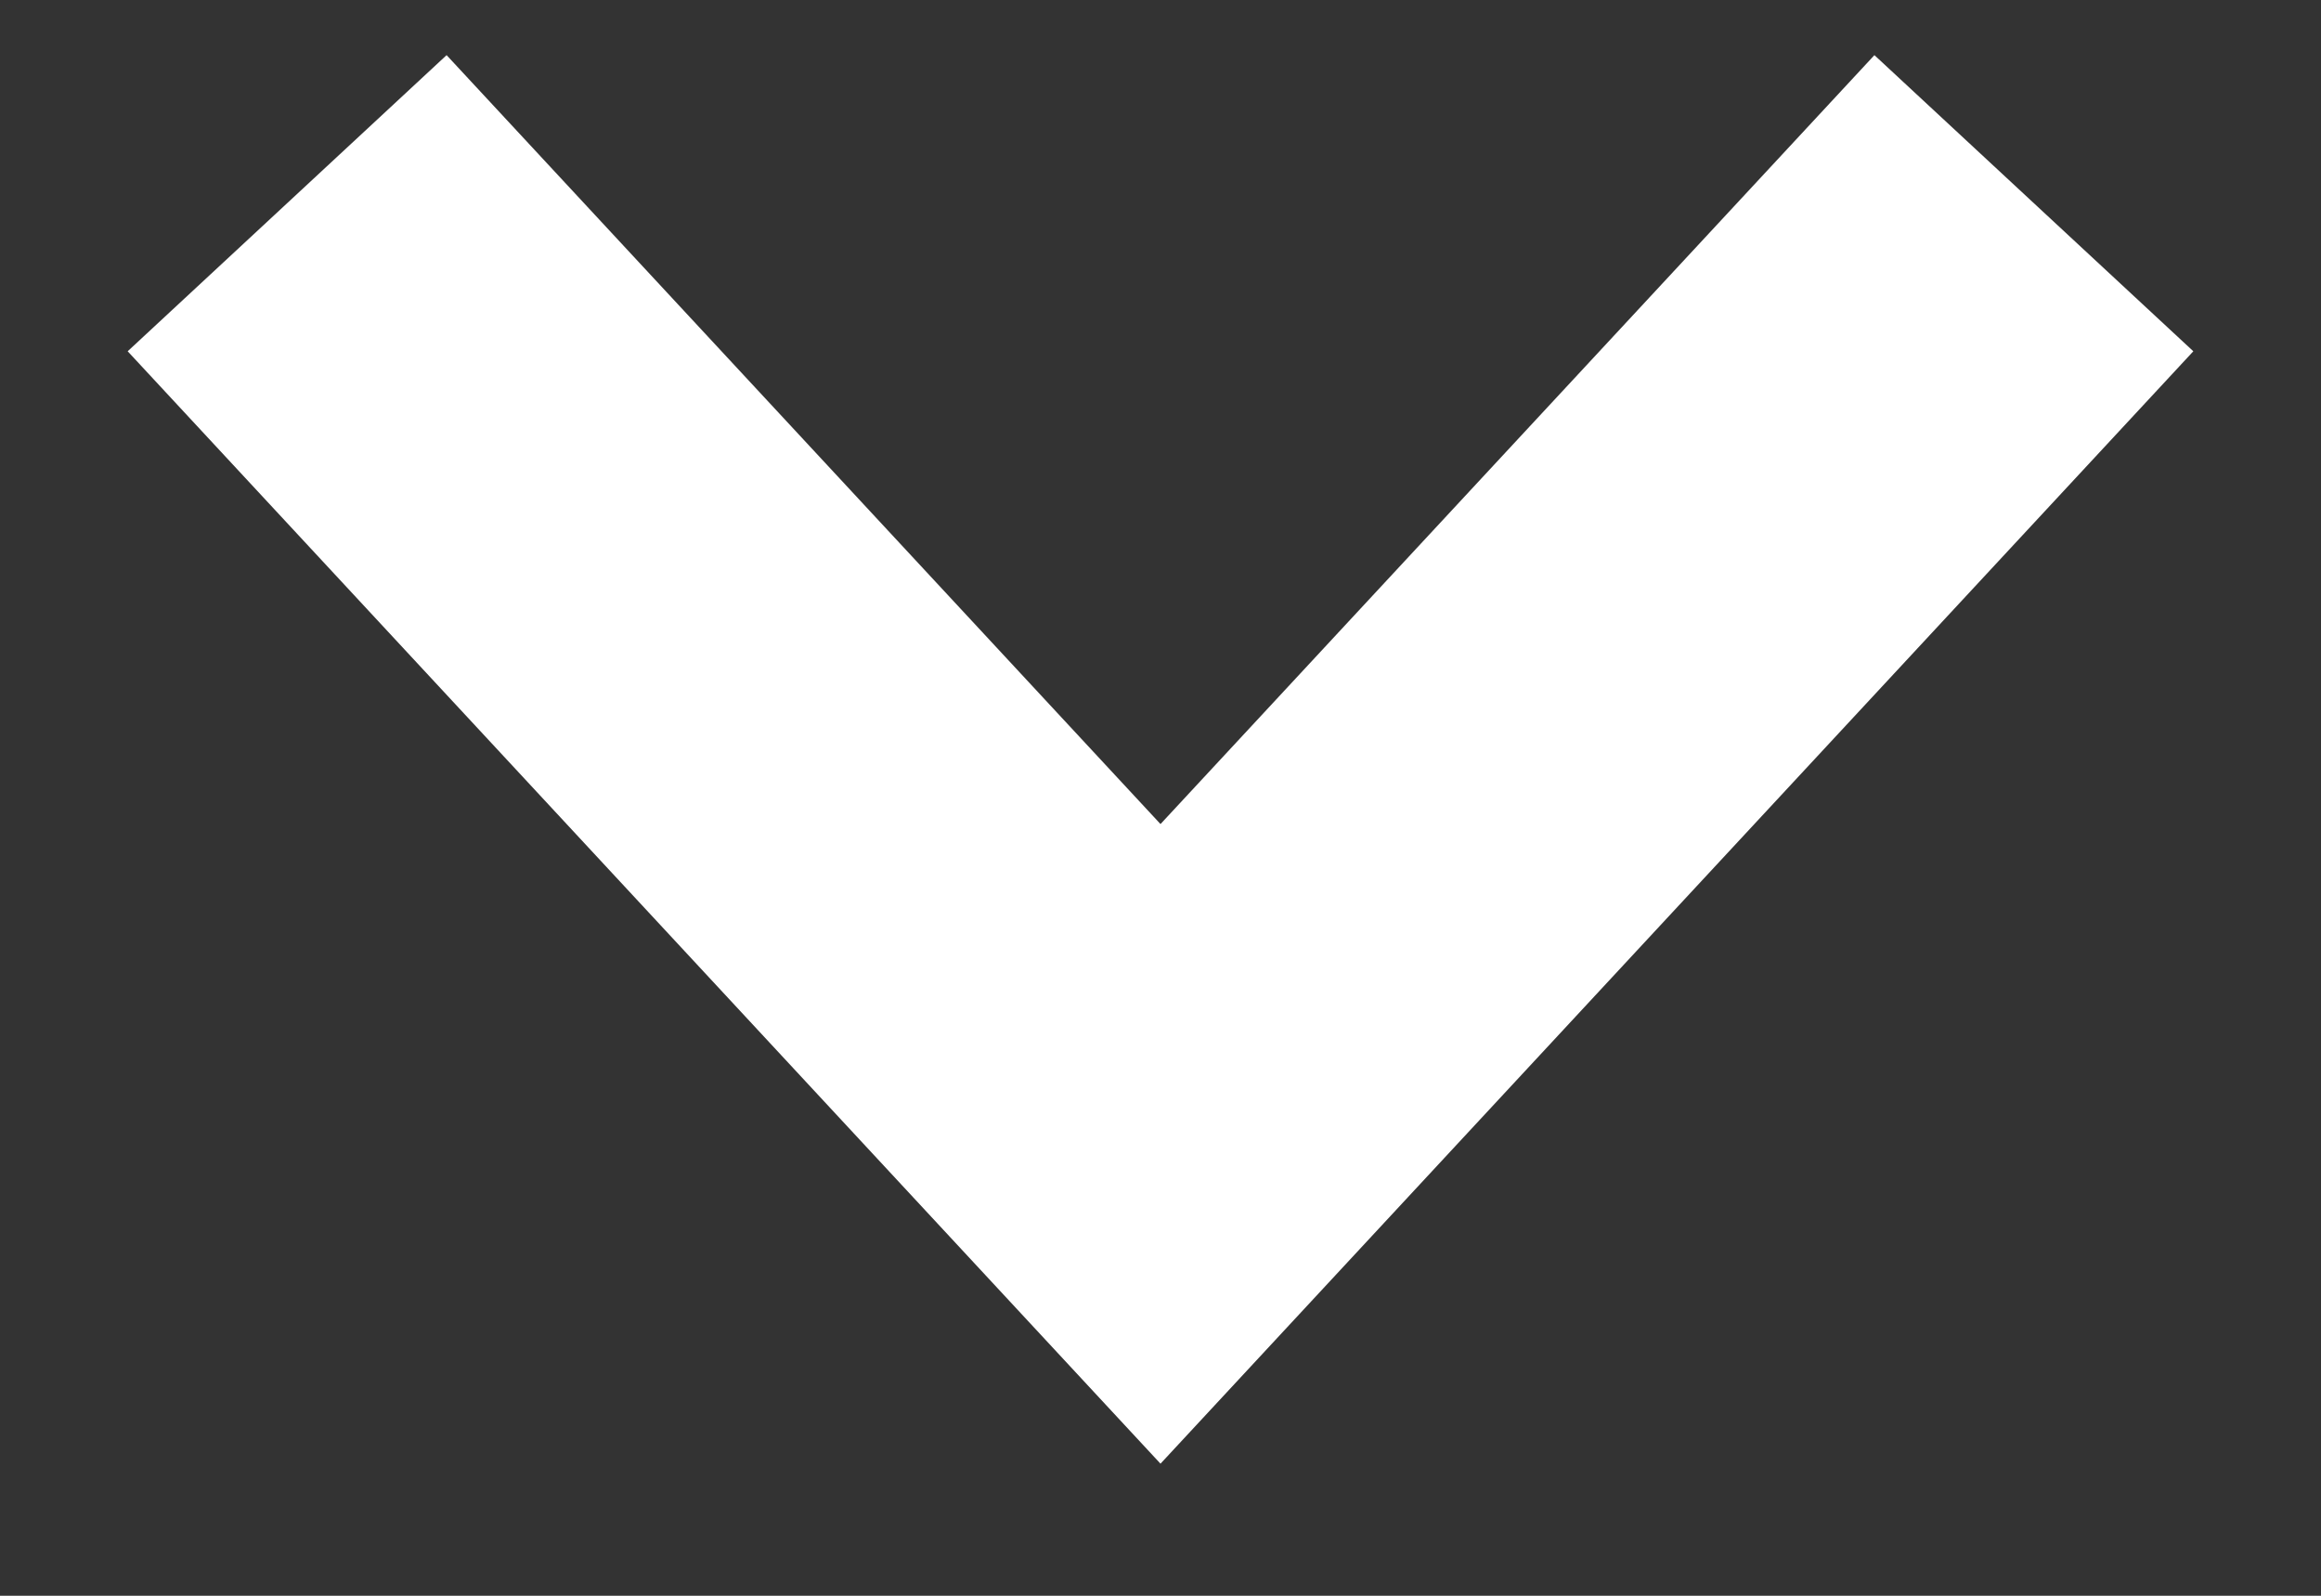 <svg width="16" height="11" viewBox="0 0 16 11" fill="none" xmlns="http://www.w3.org/2000/svg">
<rect x="0" y="0" width="16" height="11" fill="#333333" stroke="none"/>
<path d="M3 2.5L8 7.885L13 2.5" stroke="white" stroke-width="3" stroke-linecap="square"/>
</svg>
